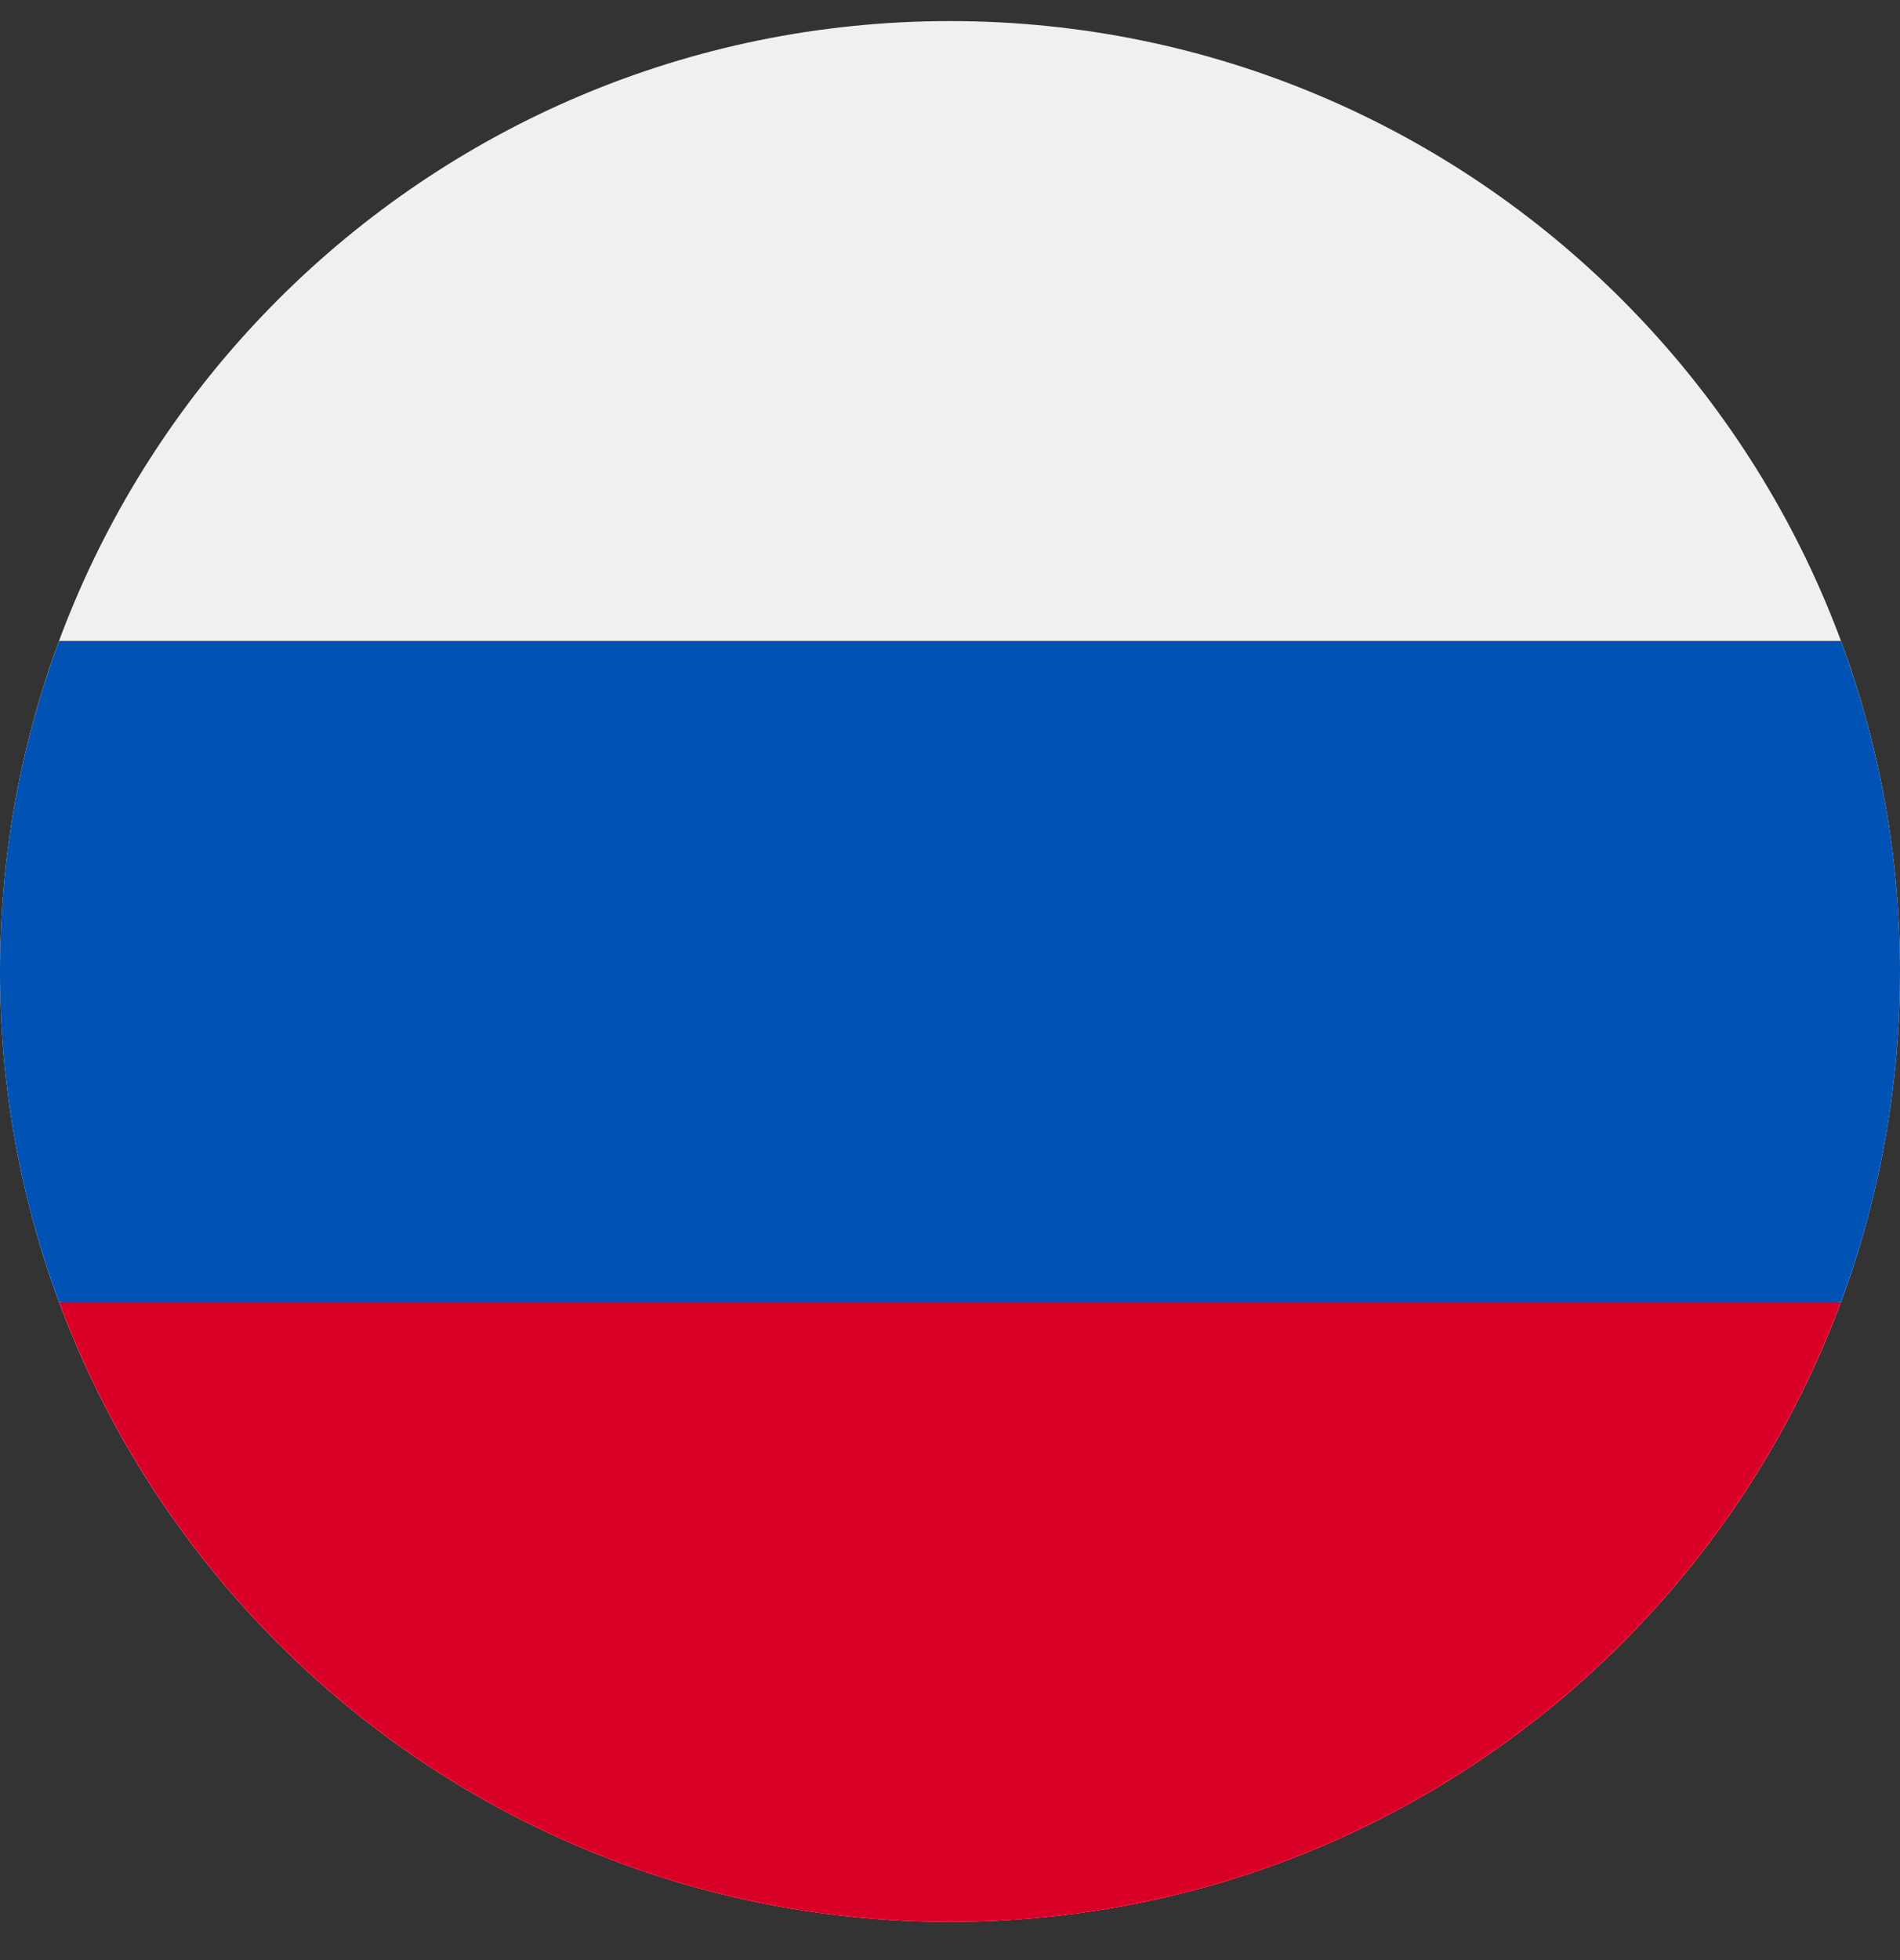 <svg width="32" height="33" viewBox="0 0 32 33" fill="none" xmlns="http://www.w3.org/2000/svg">
<rect x="0" y="0" width="32" height="33" fill="#333333" stroke="none"/>
<g clip-path="url(#clip0_908_22098)">
<path d="M16 32.355C24.837 32.355 32 25.192 32 16.355C32 7.518 24.837 0.355 16 0.355C7.163 0.355 0 7.518 0 16.355C0 25.192 7.163 32.355 16 32.355Z" fill="#F0F0F0"/>
<path d="M31.005 21.92C31.648 20.187 32 18.312 32 16.355C32 14.398 31.648 12.523 31.005 10.79H0.995C0.352 12.523 0 14.398 0 16.355C0 18.312 0.352 20.187 0.995 21.92L16 23.311L31.005 21.92Z" fill="#0052B4"/>
<path d="M16 32.355C22.879 32.355 28.744 28.013 31.005 21.92H0.995C3.256 28.013 9.12 32.355 16 32.355Z" fill="#D80027"/>
</g>
<defs>
<clipPath id="clip0_908_22098">
<rect width="32" height="32" fill="white" transform="translate(0 0.355)"/>
</clipPath>
</defs>
</svg>
